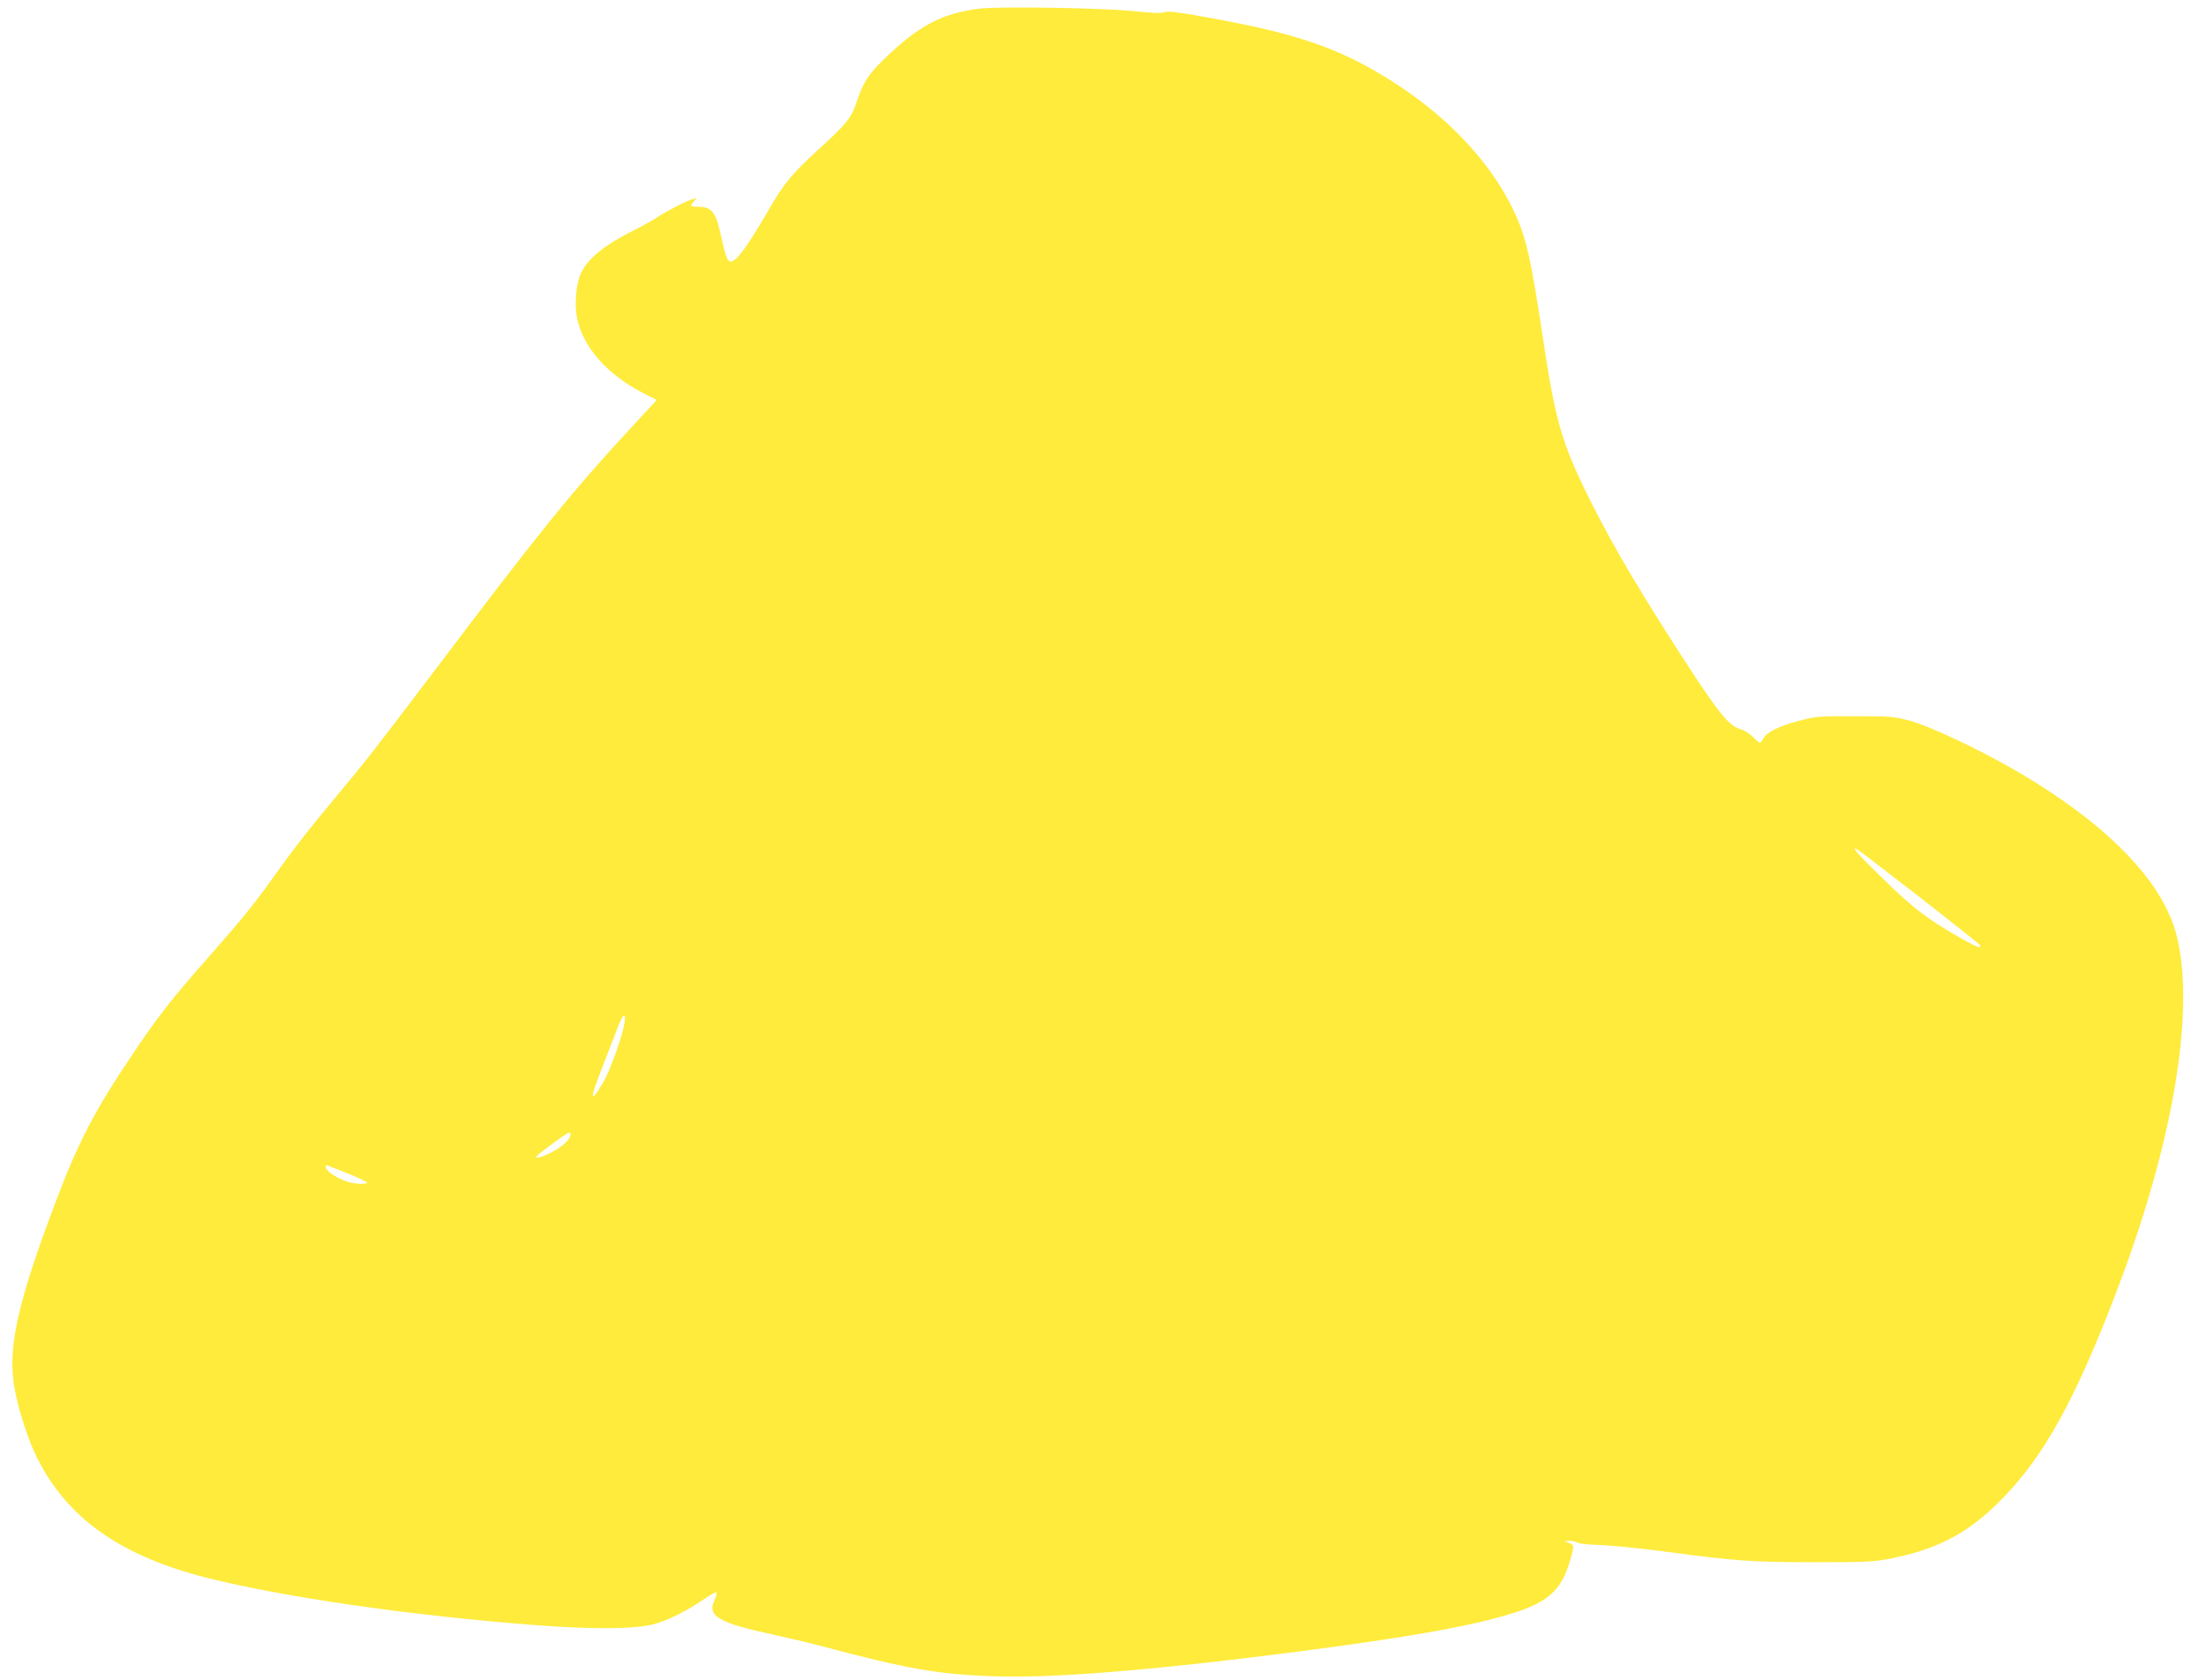 <?xml version="1.0" standalone="no"?>
<!DOCTYPE svg PUBLIC "-//W3C//DTD SVG 20010904//EN"
 "http://www.w3.org/TR/2001/REC-SVG-20010904/DTD/svg10.dtd">
<svg version="1.0" xmlns="http://www.w3.org/2000/svg"
 width="1280pt" height="975pt" viewBox="0 0 1280 975"
 preserveAspectRatio="xMidYMid meet">
<g transform="translate(0,975) scale(0.1,-0.1)"
fill="#ffeb3b" stroke="none">
<path d="M5685 9700 c-218 -27 -354 -98 -551 -289 -99 -96 -125 -138 -164
-254 -29 -90 -59 -127 -223 -276 -155 -143 -195 -191 -287 -349 -95 -164 -161
-262 -193 -286 -24 -18 -29 -18 -42 -5 -9 9 -24 59 -35 112 -33 163 -57 197
-137 197 -48 0 -51 4 -25 33 16 19 16 19 -8 12 -38 -11 -160 -74 -205 -105
-22 -15 -78 -47 -125 -70 -182 -91 -278 -168 -319 -255 -29 -61 -39 -186 -22
-264 36 -170 180 -330 389 -435 l73 -37 -164 -177 c-330 -357 -517 -588 -1132
-1402 -338 -447 -399 -524 -575 -735 -155 -186 -231 -283 -350 -450 -121 -169
-187 -250 -388 -478 -205 -232 -289 -340 -429 -549 -227 -337 -318 -512 -456
-878 -205 -544 -267 -807 -239 -1025 15 -117 71 -303 126 -421 172 -364 484
-589 994 -719 453 -114 1196 -221 1922 -276 320 -24 560 -22 668 5 82 21 192
75 290 142 42 29 79 49 80 43 2 -5 -4 -26 -13 -45 -43 -91 25 -131 336 -198
90 -20 207 -47 259 -61 524 -140 708 -172 1035 -182 315 -10 811 27 1506 112
744 91 1183 163 1450 240 247 71 328 140 380 323 24 85 24 86 -8 99 l-28 11
28 1 c16 1 38 -4 50 -10 11 -7 70 -13 131 -14 61 -2 230 -19 376 -38 419 -56
497 -61 865 -62 315 0 348 2 453 23 276 56 453 152 648 354 237 245 415 568
649 1178 334 868 465 1644 354 2084 -81 318 -416 658 -953 966 -204 117 -484
248 -591 277 -94 25 -114 27 -320 27 -197 1 -229 -1 -309 -22 -124 -31 -204
-69 -222 -104 -8 -15 -18 -28 -22 -28 -5 0 -23 15 -41 34 -18 18 -50 39 -73
45 -62 19 -117 83 -272 319 -281 429 -463 734 -601 1012 -161 323 -200 456
-270 922 -73 487 -101 610 -177 766 -137 281 -386 543 -713 748 -299 188 -549
273 -1088 368 -148 27 -203 33 -220 25 -16 -7 -68 -5 -177 6 -176 19 -780 29
-895 15z m5463 -5163 c182 -142 334 -263 338 -268 16 -27 -13 -17 -98 31 -200
113 -288 180 -460 349 -160 156 -202 205 -140 164 15 -10 177 -134 360 -276z
m-7524 -719 c-11 -77 -84 -282 -125 -350 -78 -133 -79 -98 0 99 32 82 70 181
85 221 31 80 49 94 40 30z m-314 -652 c0 -38 -93 -106 -179 -131 -41 -12 -20
10 74 78 96 70 105 75 105 53z m-1292 -225 c61 -25 112 -49 112 -53 0 -13 -75
-9 -121 7 -59 21 -119 62 -119 81 0 9 3 14 8 12 4 -2 58 -23 120 -47z"/>
</g>
</svg>
